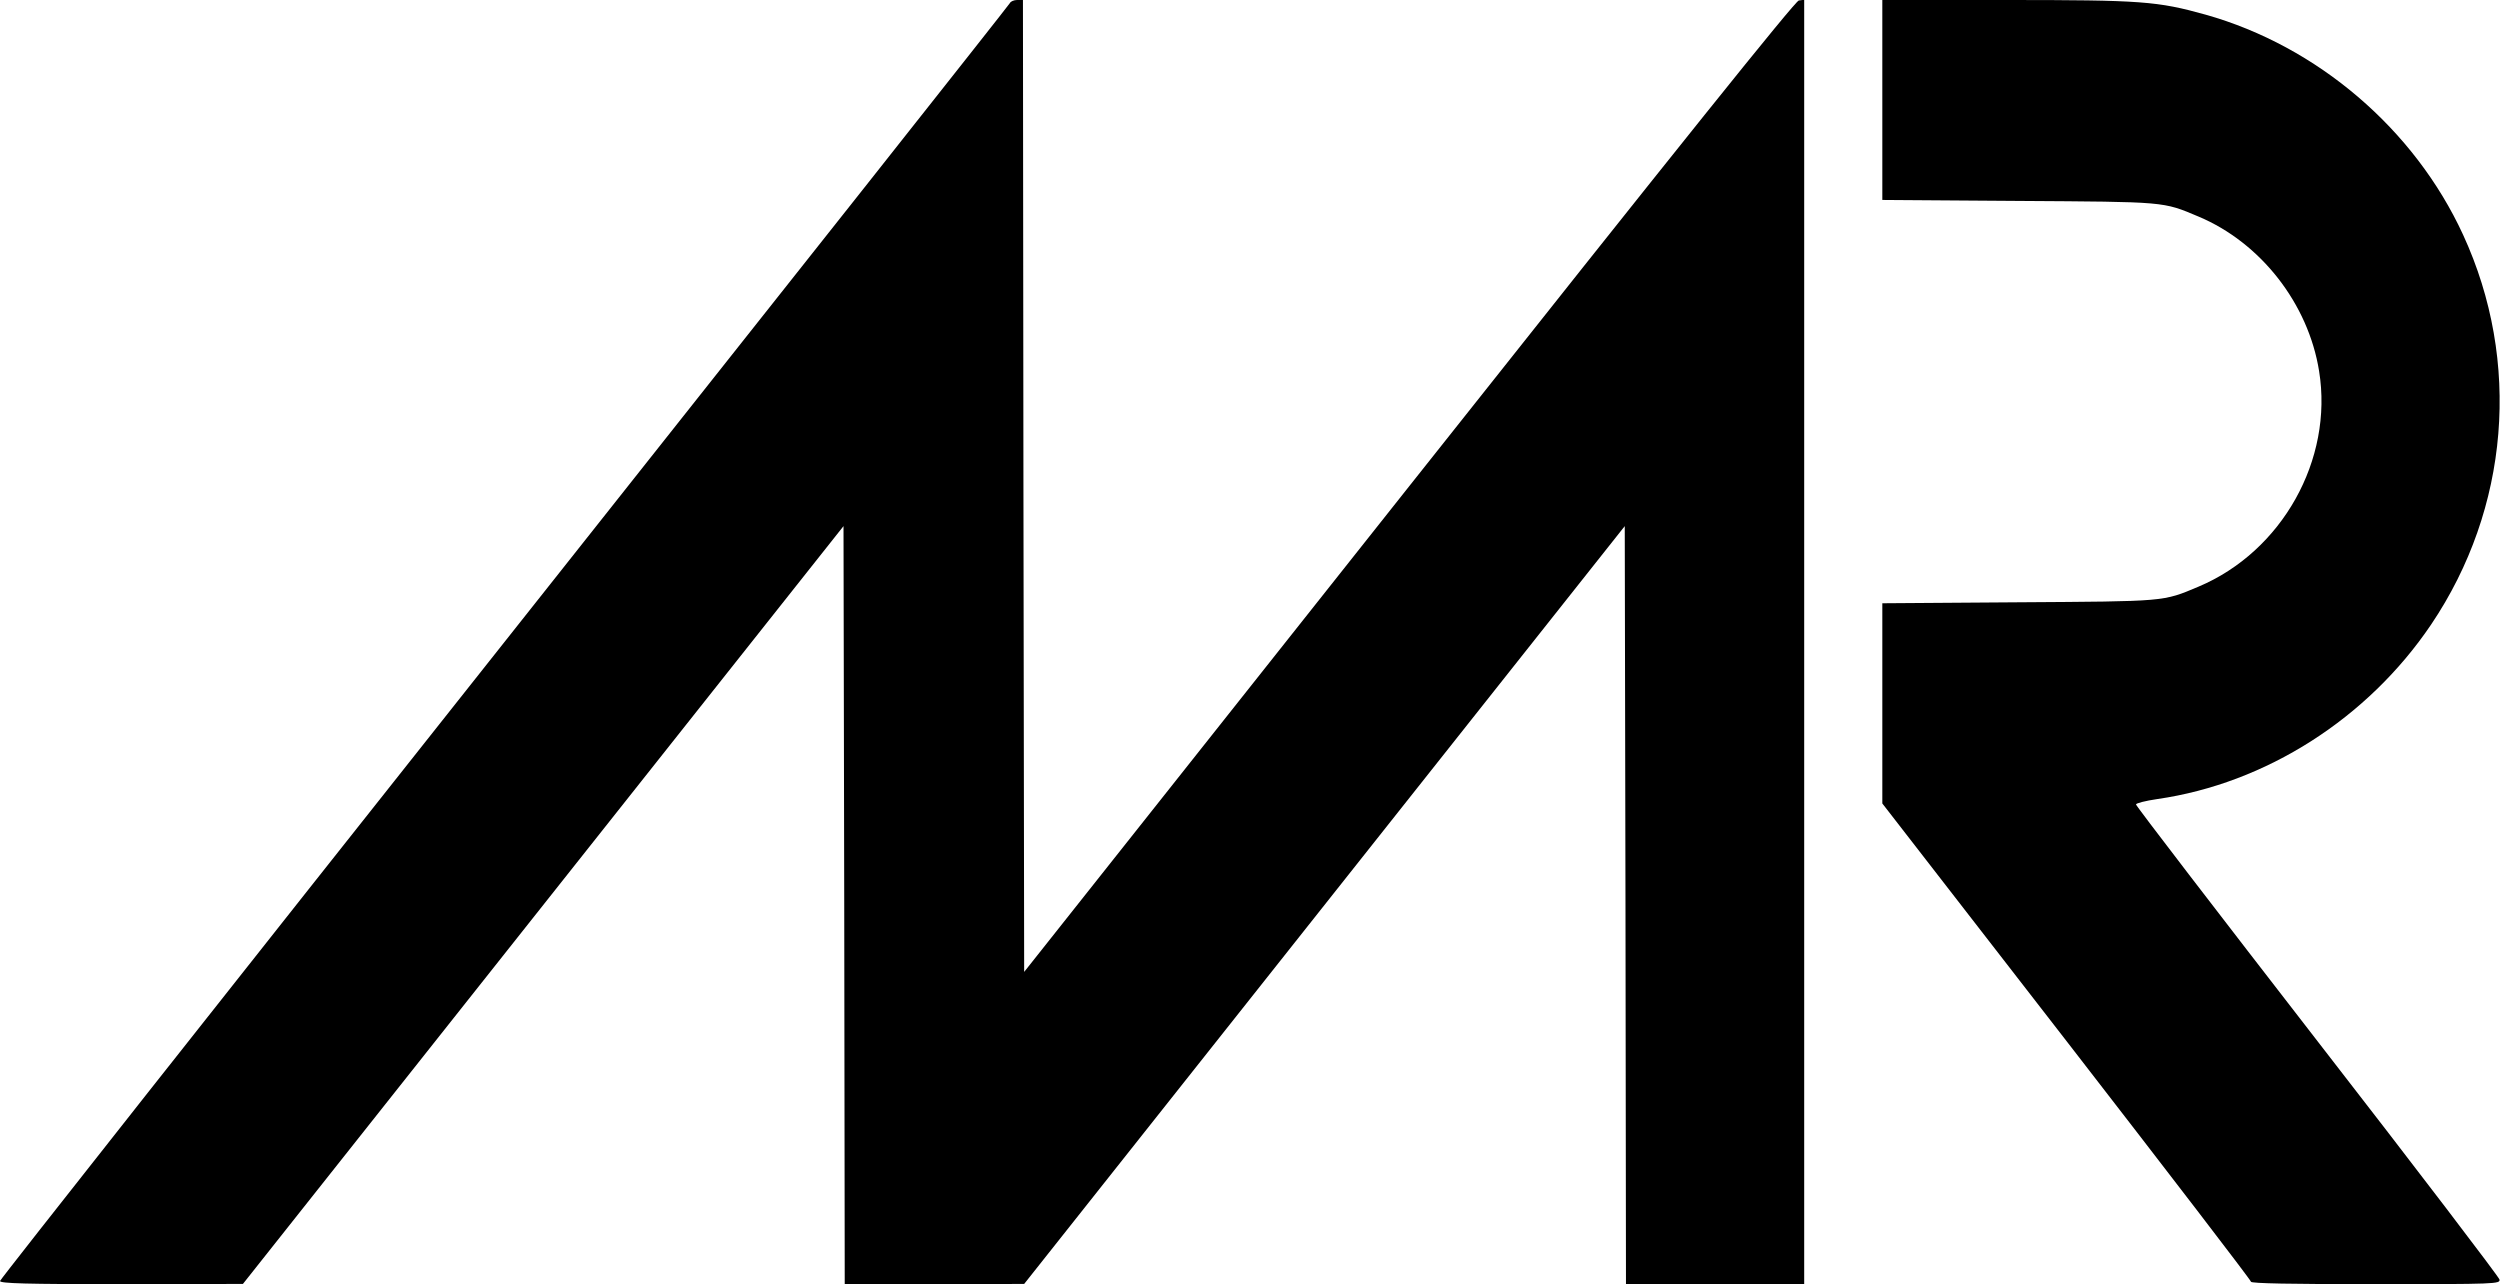 <?xml version="1.0" standalone="no"?>
<!DOCTYPE svg PUBLIC "-//W3C//DTD SVG 20010904//EN"
 "http://www.w3.org/TR/2001/REC-SVG-20010904/DTD/svg10.dtd">
<svg version="1.0" xmlns="http://www.w3.org/2000/svg"
 width="1024pt" height="526pt" viewBox="0 0 1024 526"
 preserveAspectRatio="xMidYMid meet">

<g transform="translate(0,526) scale(0.1,-0.1)"
fill="#000000" stroke="none">
<path d="M4137 5248 c-3 -7 -935 -1185 -2071 -2618 -1136 -1433 -2066 -2611
-2066 -2617 0 -10 106 -13 498 -13 l497 1 1230 1552 1230 1552 3 -1552 2
-1553 368 0 367 1 1230 1552 1230 1552 3 -1552 2 -1553 365 0 365 0 0 2631 0
2630 -22 -3 c-15 -2 -489 -593 -1597 -1991 l-1576 -1988 -3 1991 -2 1990 -24
0 c-13 0 -26 -6 -29 -12z"/>
<path d="M7710 4851 l0 -410 558 -4 c606 -4 590 -2 737 -64 255 -107 450 -357
494 -633 59 -363 -152 -739 -494 -883 -147 -62 -131 -60 -737 -64 l-558 -4 0
-410 0 -410 755 -974 c415 -536 755 -979 755 -985 0 -7 164 -10 511 -10 495 0
510 1 507 19 -2 10 -337 450 -746 977 -409 528 -743 963 -743 969 0 5 39 15
87 22 445 64 862 330 1122 715 320 475 370 1077 131 1596 -199 433 -597 773
-1055 902 -197 55 -262 60 -818 60 l-506 0 0 -409z"/>
</g>
</svg>
